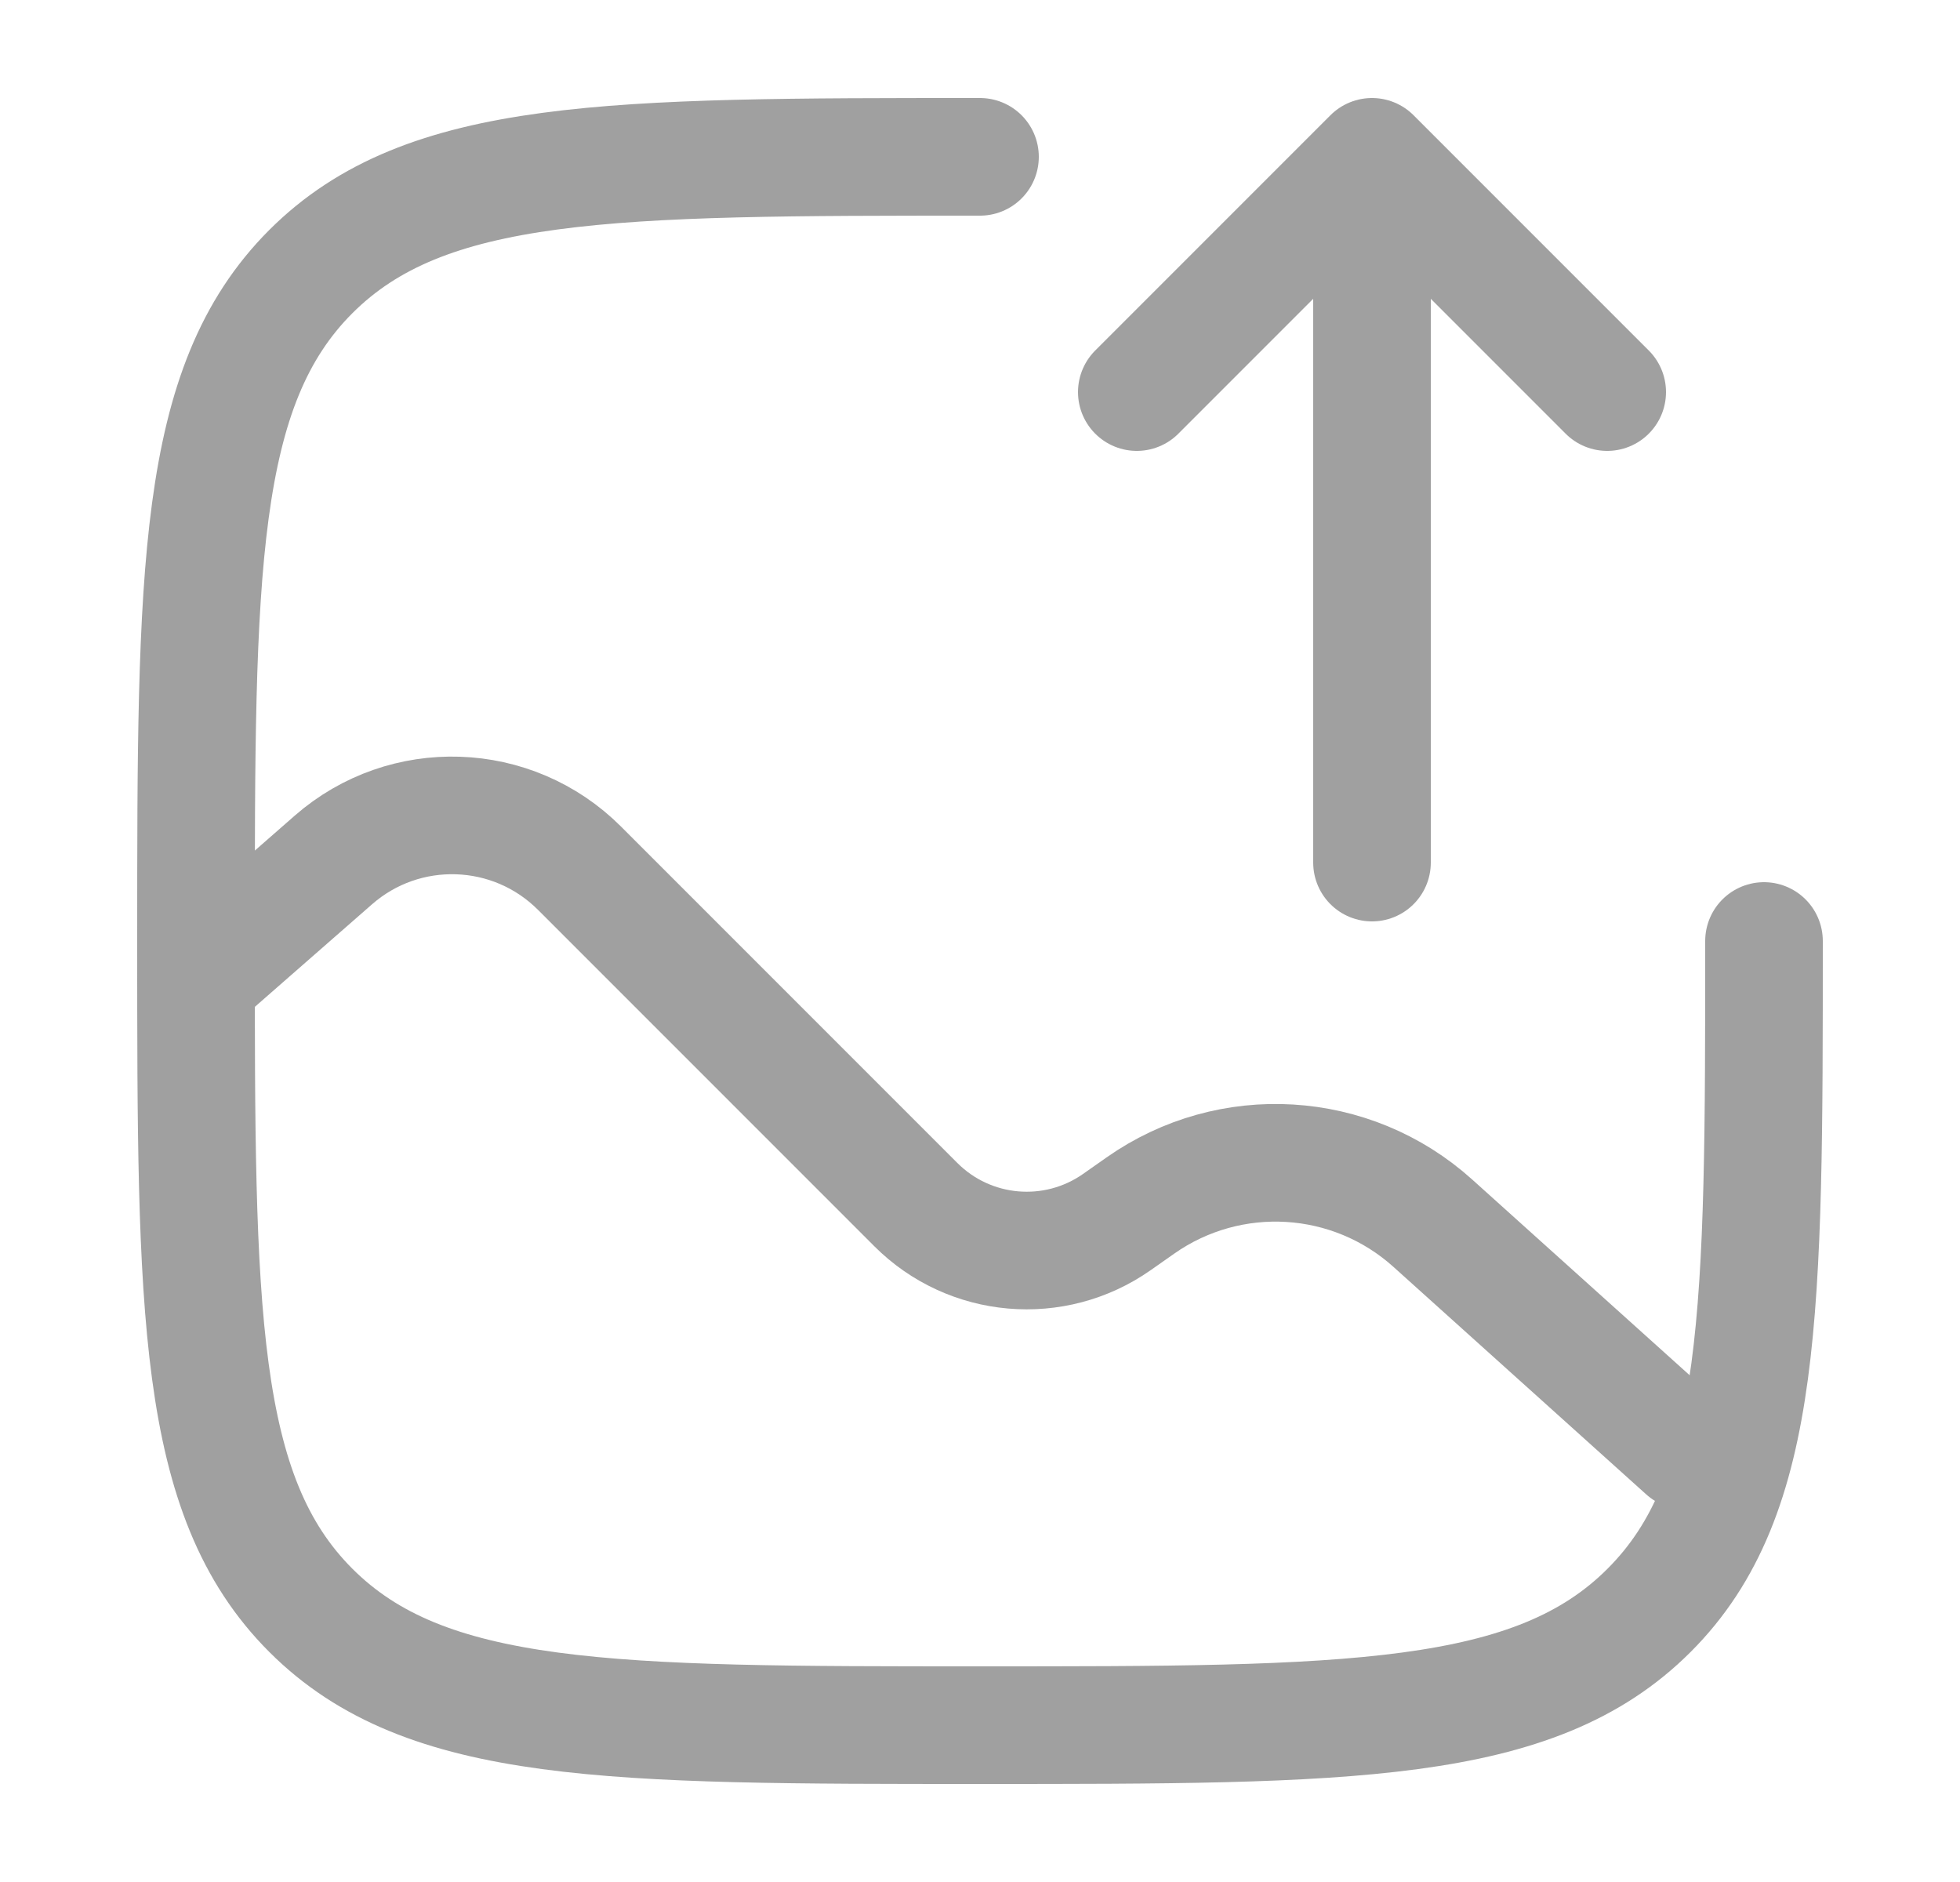 <svg width="25" height="24" viewBox="0 0 25 24" fill="none" xmlns="http://www.w3.org/2000/svg">
<path d="M22.5 12C22.5 16.714 22.5 19.071 21.035 20.535C19.571 22 17.214 22 12.5 22C7.786 22 5.429 22 3.964 20.535C2.5 19.071 2.5 16.714 2.5 12C2.5 7.286 2.5 4.929 3.964 3.464C5.429 2 7.786 2 12.5 2" stroke="#A0A0A0" stroke-width="1.5" stroke-linecap="round"/>
<path d="M2.5 12.5L4.252 10.967C5.163 10.17 6.536 10.216 7.392 11.072L11.682 15.362C12.369 16.049 13.451 16.142 14.246 15.584L14.545 15.374C15.689 14.57 17.237 14.663 18.276 15.599L21.5 18.5" stroke="#A0A0A0" stroke-width="1.5" stroke-linecap="round"/>
<path d="M17.5 2V11M17.5 2L20.5 5M17.5 2L14.5 5" stroke="#A0A0A0" stroke-width="1.5" stroke-linecap="round" stroke-linejoin="round"/>
</svg>
